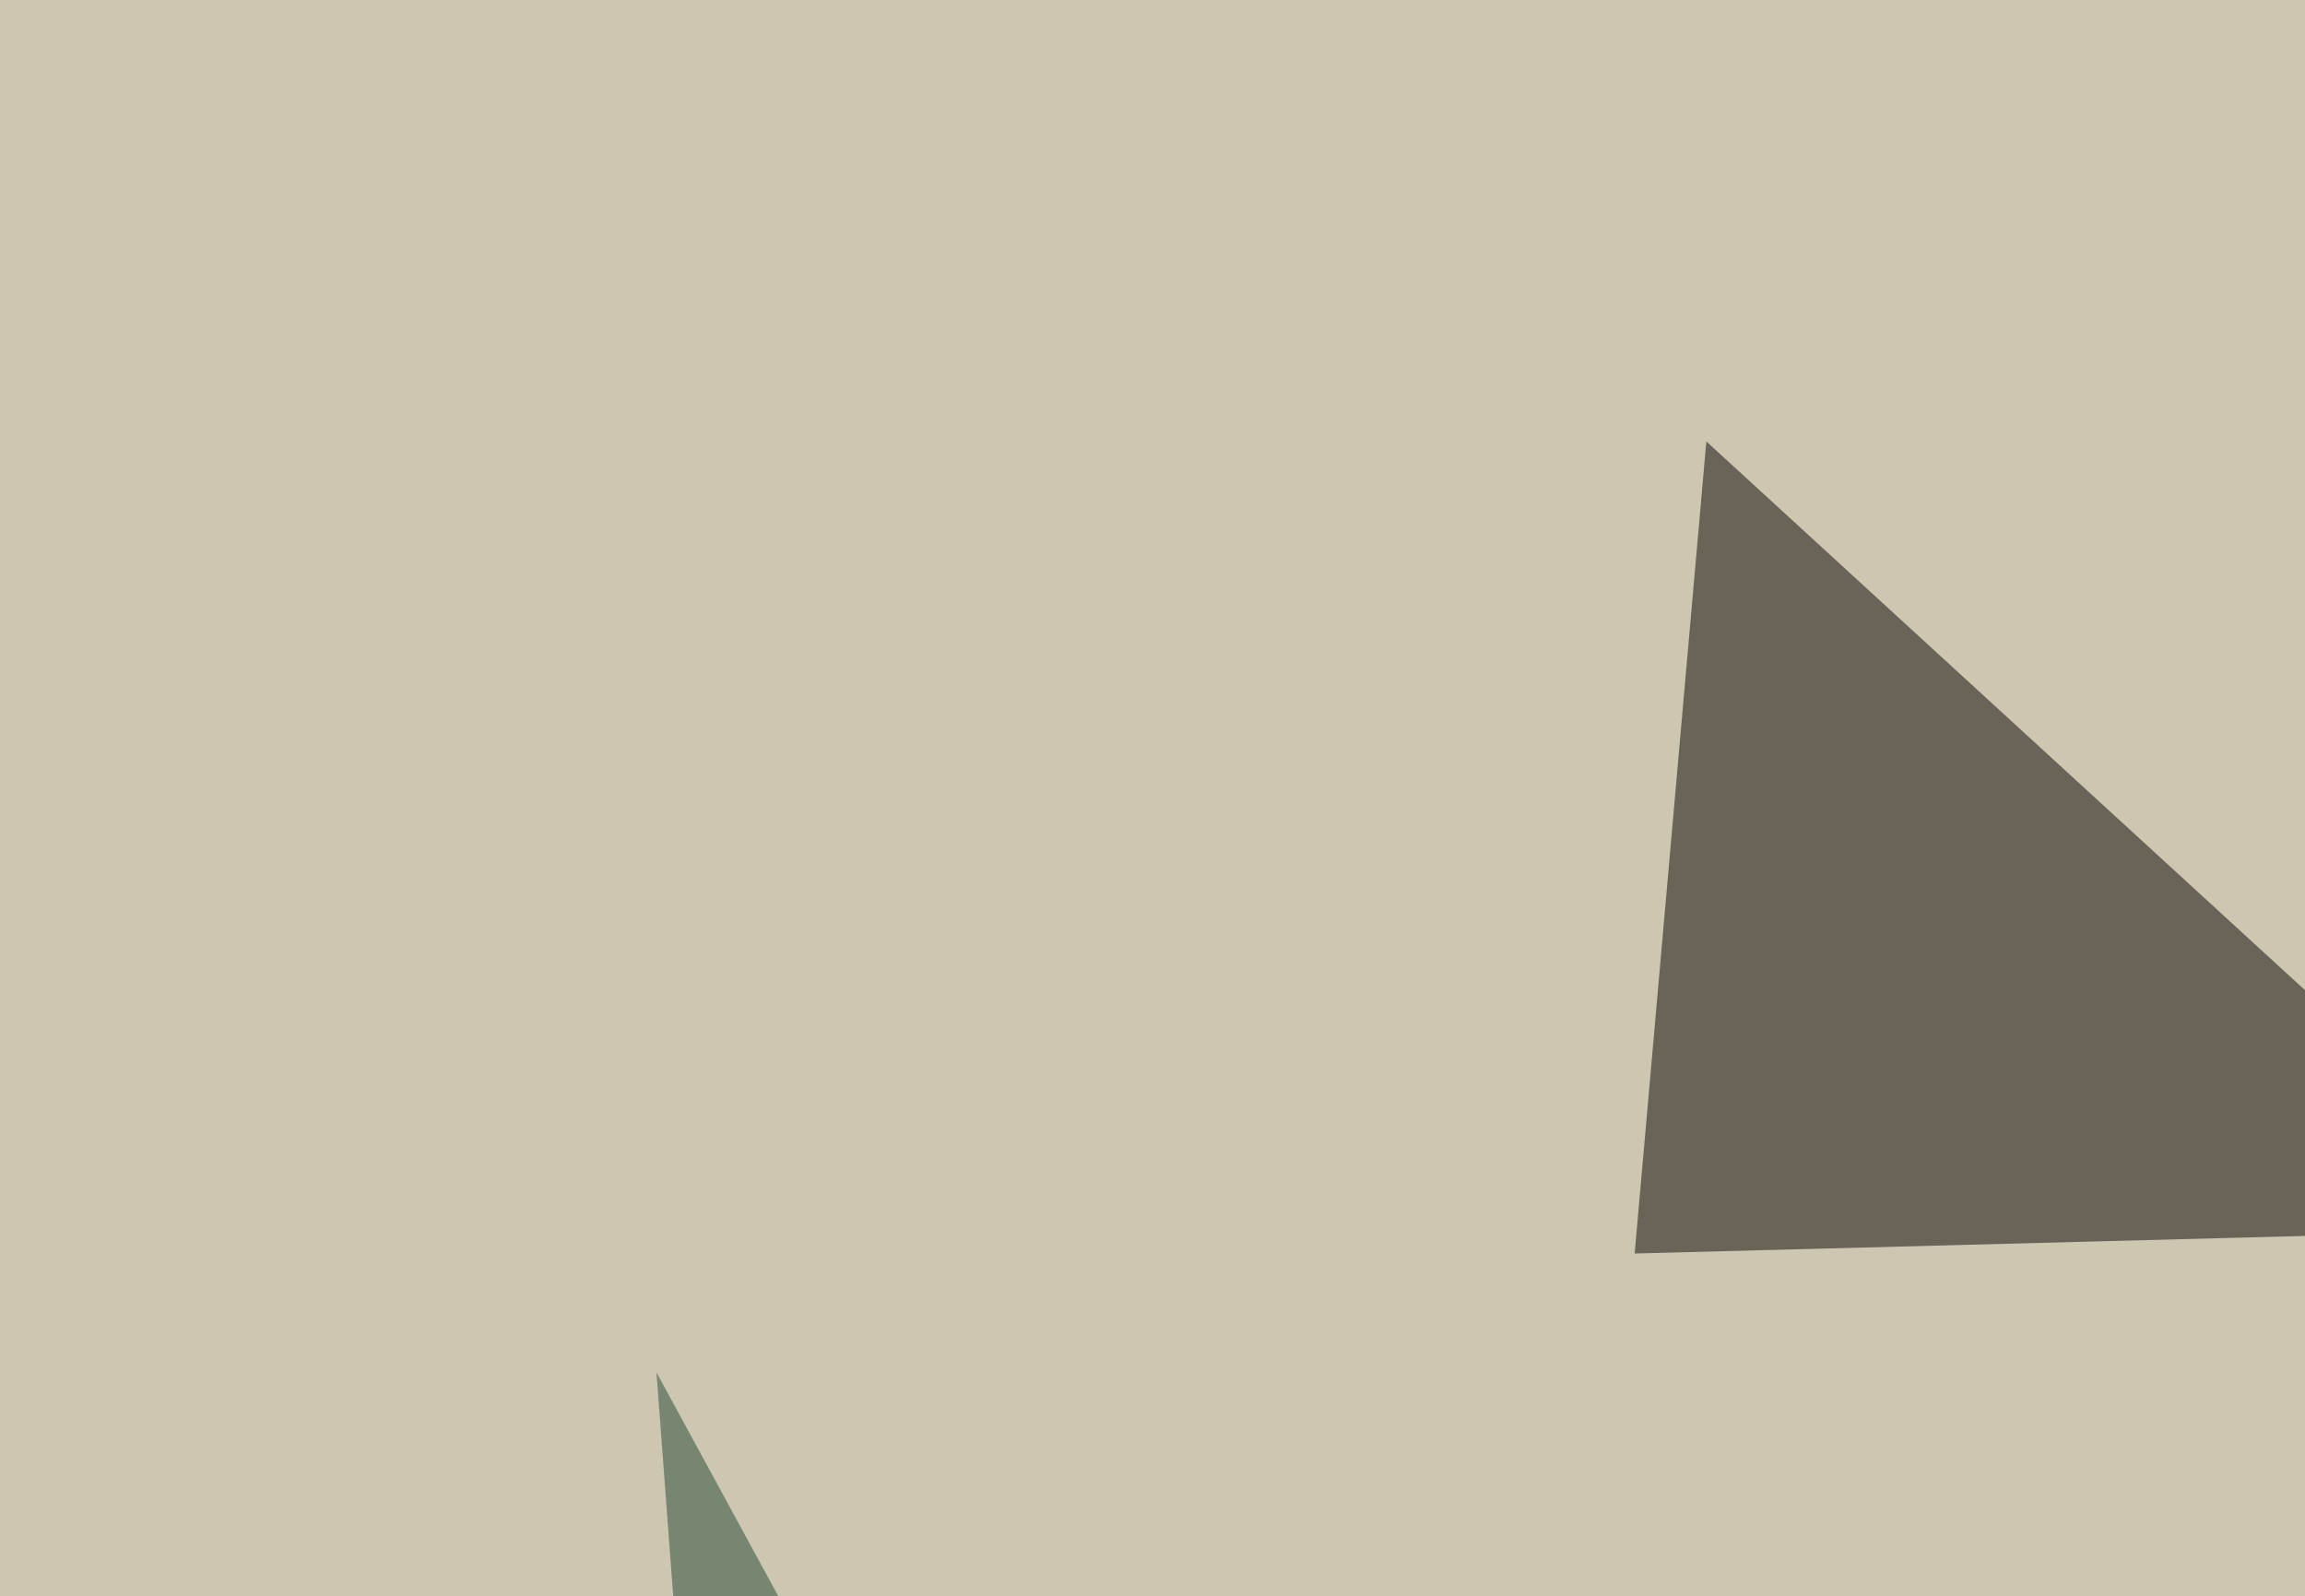 <svg xmlns="http://www.w3.org/2000/svg" width="283" height="196" ><filter id="a"><feGaussianBlur stdDeviation="55"/></filter><rect width="100%" height="100%" fill="#cdc6b1"/><g filter="url(#a)"><g fill-opacity=".5"><path d="M795.4 452.6l-164 32.3L643 341.3z"/><path fill="#204633" d="M224.1 432.1L80.6 168.5 101 440.9z"/><path fill="#060000" d="M315 150.9l-114.3 3 8.8-99.7z"/><path fill="#294162" d="M364.7 191.9L520 326.7l-184.6-5.9z"/></g></g></svg>